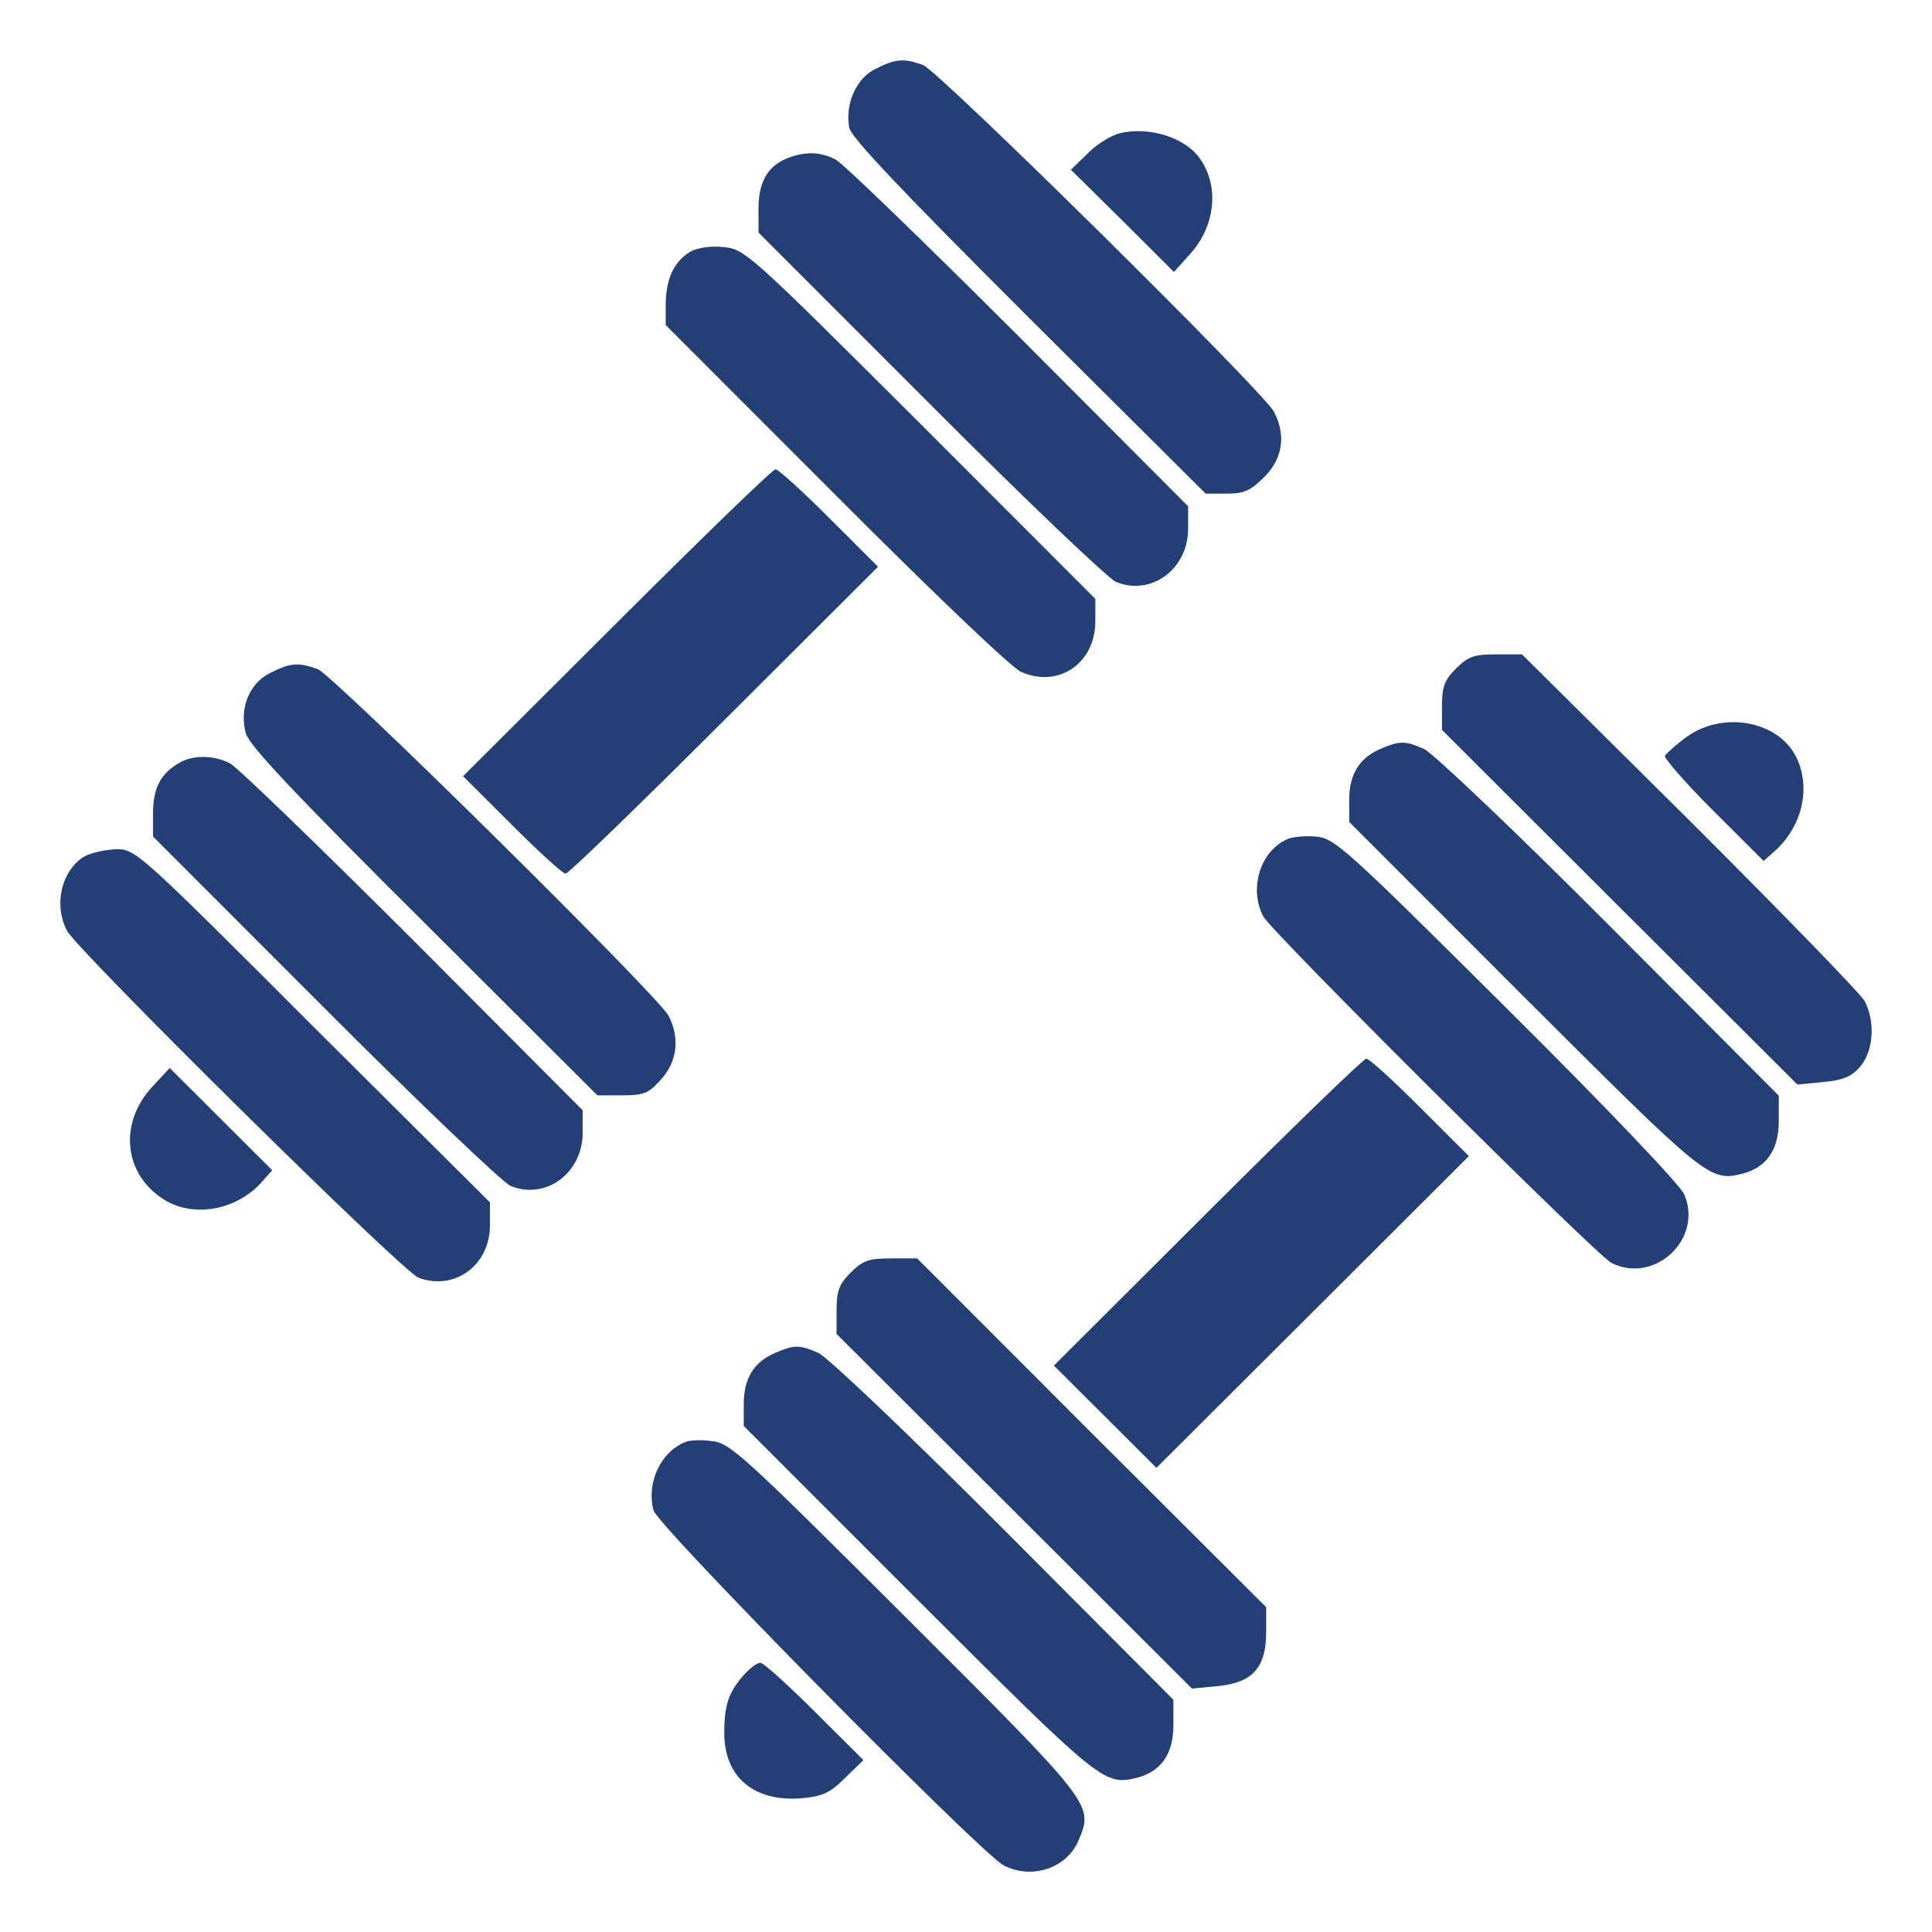 <?xml version="1.0" encoding="UTF-8"?> <svg xmlns="http://www.w3.org/2000/svg" width="32" height="32" viewBox="0 0 32 32" fill="none"> <path d="M14.503 1.14C14.18 1.293 13.994 1.729 14.066 2.116C14.099 2.278 14.924 3.149 17.042 5.263L19.969 8.176H20.317C20.608 8.176 20.713 8.127 20.94 7.901C21.247 7.595 21.303 7.208 21.101 6.82C20.924 6.481 15.546 1.172 15.287 1.076C14.972 0.963 14.835 0.971 14.503 1.14Z" fill="#243F75"></path> <path d="M18.555 2.205C18.409 2.238 18.159 2.391 18.013 2.544L17.738 2.811L18.595 3.658L19.444 4.505L19.727 4.19C20.132 3.73 20.197 3.077 19.873 2.625C19.63 2.278 19.04 2.092 18.555 2.205Z" fill="#243F75"></path> <path d="M13.049 2.617C12.717 2.747 12.563 3.013 12.563 3.457V3.852L15.41 6.7C16.97 8.265 18.353 9.581 18.483 9.637C19.065 9.879 19.679 9.427 19.679 8.758V8.386L16.873 5.571C15.321 4.021 13.962 2.706 13.841 2.642C13.59 2.513 13.34 2.505 13.049 2.617Z" fill="#243F75"></path> <path d="M11.439 4.166C11.164 4.327 11.034 4.61 11.026 5.029V5.384L13.84 8.2C15.457 9.822 16.759 11.064 16.913 11.129C17.536 11.403 18.142 10.984 18.142 10.29V9.919L15.247 7.022C12.409 4.19 12.336 4.126 11.989 4.093C11.778 4.069 11.56 4.101 11.439 4.166Z" fill="#243F75"></path> <path d="M10.217 10.315L7.67 12.856L8.479 13.663C8.923 14.107 9.319 14.47 9.368 14.47C9.417 14.47 10.597 13.324 11.996 11.928L14.543 9.387L13.735 8.58C13.29 8.136 12.893 7.773 12.845 7.773C12.796 7.773 11.616 8.919 10.217 10.315Z" fill="#243F75"></path> <path d="M24.117 11.072C23.923 11.266 23.883 11.379 23.883 11.702V12.089L26.826 15.026L29.77 17.963L30.198 17.922C30.53 17.89 30.667 17.834 30.813 17.664C31.031 17.406 31.063 16.922 30.885 16.583C30.821 16.462 29.519 15.123 27.991 13.598L25.209 10.838H24.78C24.416 10.838 24.32 10.871 24.117 11.072Z" fill="#243F75"></path> <path d="M4.476 11.146C4.129 11.316 3.959 11.735 4.072 12.147C4.129 12.348 4.872 13.139 7.023 15.277L9.894 18.142H10.306C10.67 18.142 10.743 18.109 10.953 17.875C11.22 17.577 11.261 17.189 11.075 16.826C10.897 16.488 5.519 11.179 5.261 11.082C4.945 10.969 4.808 10.977 4.476 11.146Z" fill="#243F75"></path> <path d="M27.941 12.202C27.763 12.331 27.602 12.477 27.577 12.517C27.553 12.549 27.909 12.961 28.37 13.421L29.211 14.26L29.429 14.066C29.866 13.647 29.995 13.017 29.744 12.525C29.437 11.936 28.54 11.775 27.941 12.202Z" fill="#243F75"></path> <path d="M22.864 12.404C22.508 12.557 22.347 12.831 22.347 13.251V13.614L25.233 16.502C28.266 19.528 28.314 19.576 28.864 19.439C29.26 19.334 29.462 19.044 29.462 18.568V18.148L26.657 15.332C25.088 13.759 23.729 12.468 23.584 12.404C23.268 12.267 23.188 12.267 22.864 12.404Z" fill="#243F75"></path> <path d="M2.98 12.63C2.673 12.799 2.535 13.041 2.535 13.46V13.856L5.381 16.704C6.942 18.269 8.325 19.584 8.454 19.641C9.036 19.883 9.651 19.431 9.651 18.762V18.39L6.845 15.574C5.293 14.025 3.934 12.71 3.813 12.646C3.554 12.508 3.206 12.5 2.98 12.63Z" fill="#243F75"></path> <path d="M21.328 13.897C20.875 14.091 20.681 14.712 20.924 15.18C21.069 15.446 26.438 20.788 26.689 20.917C27.409 21.28 28.217 20.513 27.894 19.779C27.829 19.626 26.568 18.302 24.959 16.705C22.331 14.091 22.112 13.889 21.813 13.857C21.643 13.841 21.417 13.857 21.328 13.897Z" fill="#243F75"></path> <path d="M1.412 14.178C1.024 14.396 0.878 14.985 1.113 15.421C1.299 15.759 6.668 21.069 6.935 21.165C7.533 21.383 8.115 20.956 8.115 20.294V19.915L5.18 16.994C2.302 14.114 2.245 14.065 1.93 14.065C1.752 14.073 1.517 14.122 1.412 14.178Z" fill="#243F75"></path> <path d="M20.003 20.077L17.456 22.618L18.305 23.465L19.154 24.312L21.742 21.731L24.329 19.149L23.521 18.342C23.076 17.898 22.68 17.535 22.631 17.535C22.583 17.535 21.402 18.681 20.003 20.077Z" fill="#243F75"></path> <path d="M2.511 18.012C1.97 18.608 2.051 19.431 2.689 19.851C3.166 20.174 3.886 20.061 4.315 19.601L4.509 19.383L3.66 18.536L2.811 17.689L2.511 18.012Z" fill="#243F75"></path> <path d="M14.091 21.077C13.897 21.271 13.856 21.384 13.856 21.707V22.094L16.8 25.031L19.743 27.968L20.172 27.927C20.746 27.871 20.972 27.621 20.972 27.032V26.62L18.077 23.732L15.191 20.843H14.762C14.39 20.843 14.293 20.876 14.091 21.077Z" fill="#243F75"></path> <path d="M12.837 22.409C12.481 22.562 12.319 22.836 12.319 23.256V23.619L15.206 26.507C18.238 29.533 18.287 29.581 18.837 29.444C19.233 29.339 19.435 29.049 19.435 28.573V28.153L16.629 25.337C15.06 23.764 13.702 22.473 13.556 22.409C13.241 22.271 13.16 22.271 12.837 22.409Z" fill="#243F75"></path> <path d="M11.35 23.885C10.946 24.046 10.703 24.555 10.824 25.015C10.881 25.265 16.242 30.695 16.622 30.896C17.091 31.138 17.673 30.945 17.867 30.477C18.11 29.888 18.118 29.896 14.997 26.782C12.304 24.095 12.086 23.893 11.787 23.869C11.617 23.845 11.415 23.853 11.35 23.885Z" fill="#243F75"></path> <path d="M12.344 27.717C12.069 28.016 11.996 28.234 11.996 28.702C11.996 29.444 12.497 29.855 13.298 29.783C13.638 29.75 13.759 29.686 14.001 29.444L14.301 29.153L13.492 28.347C13.047 27.903 12.643 27.54 12.595 27.54C12.546 27.54 12.433 27.62 12.344 27.717Z" fill="#243F75"></path> </svg> 